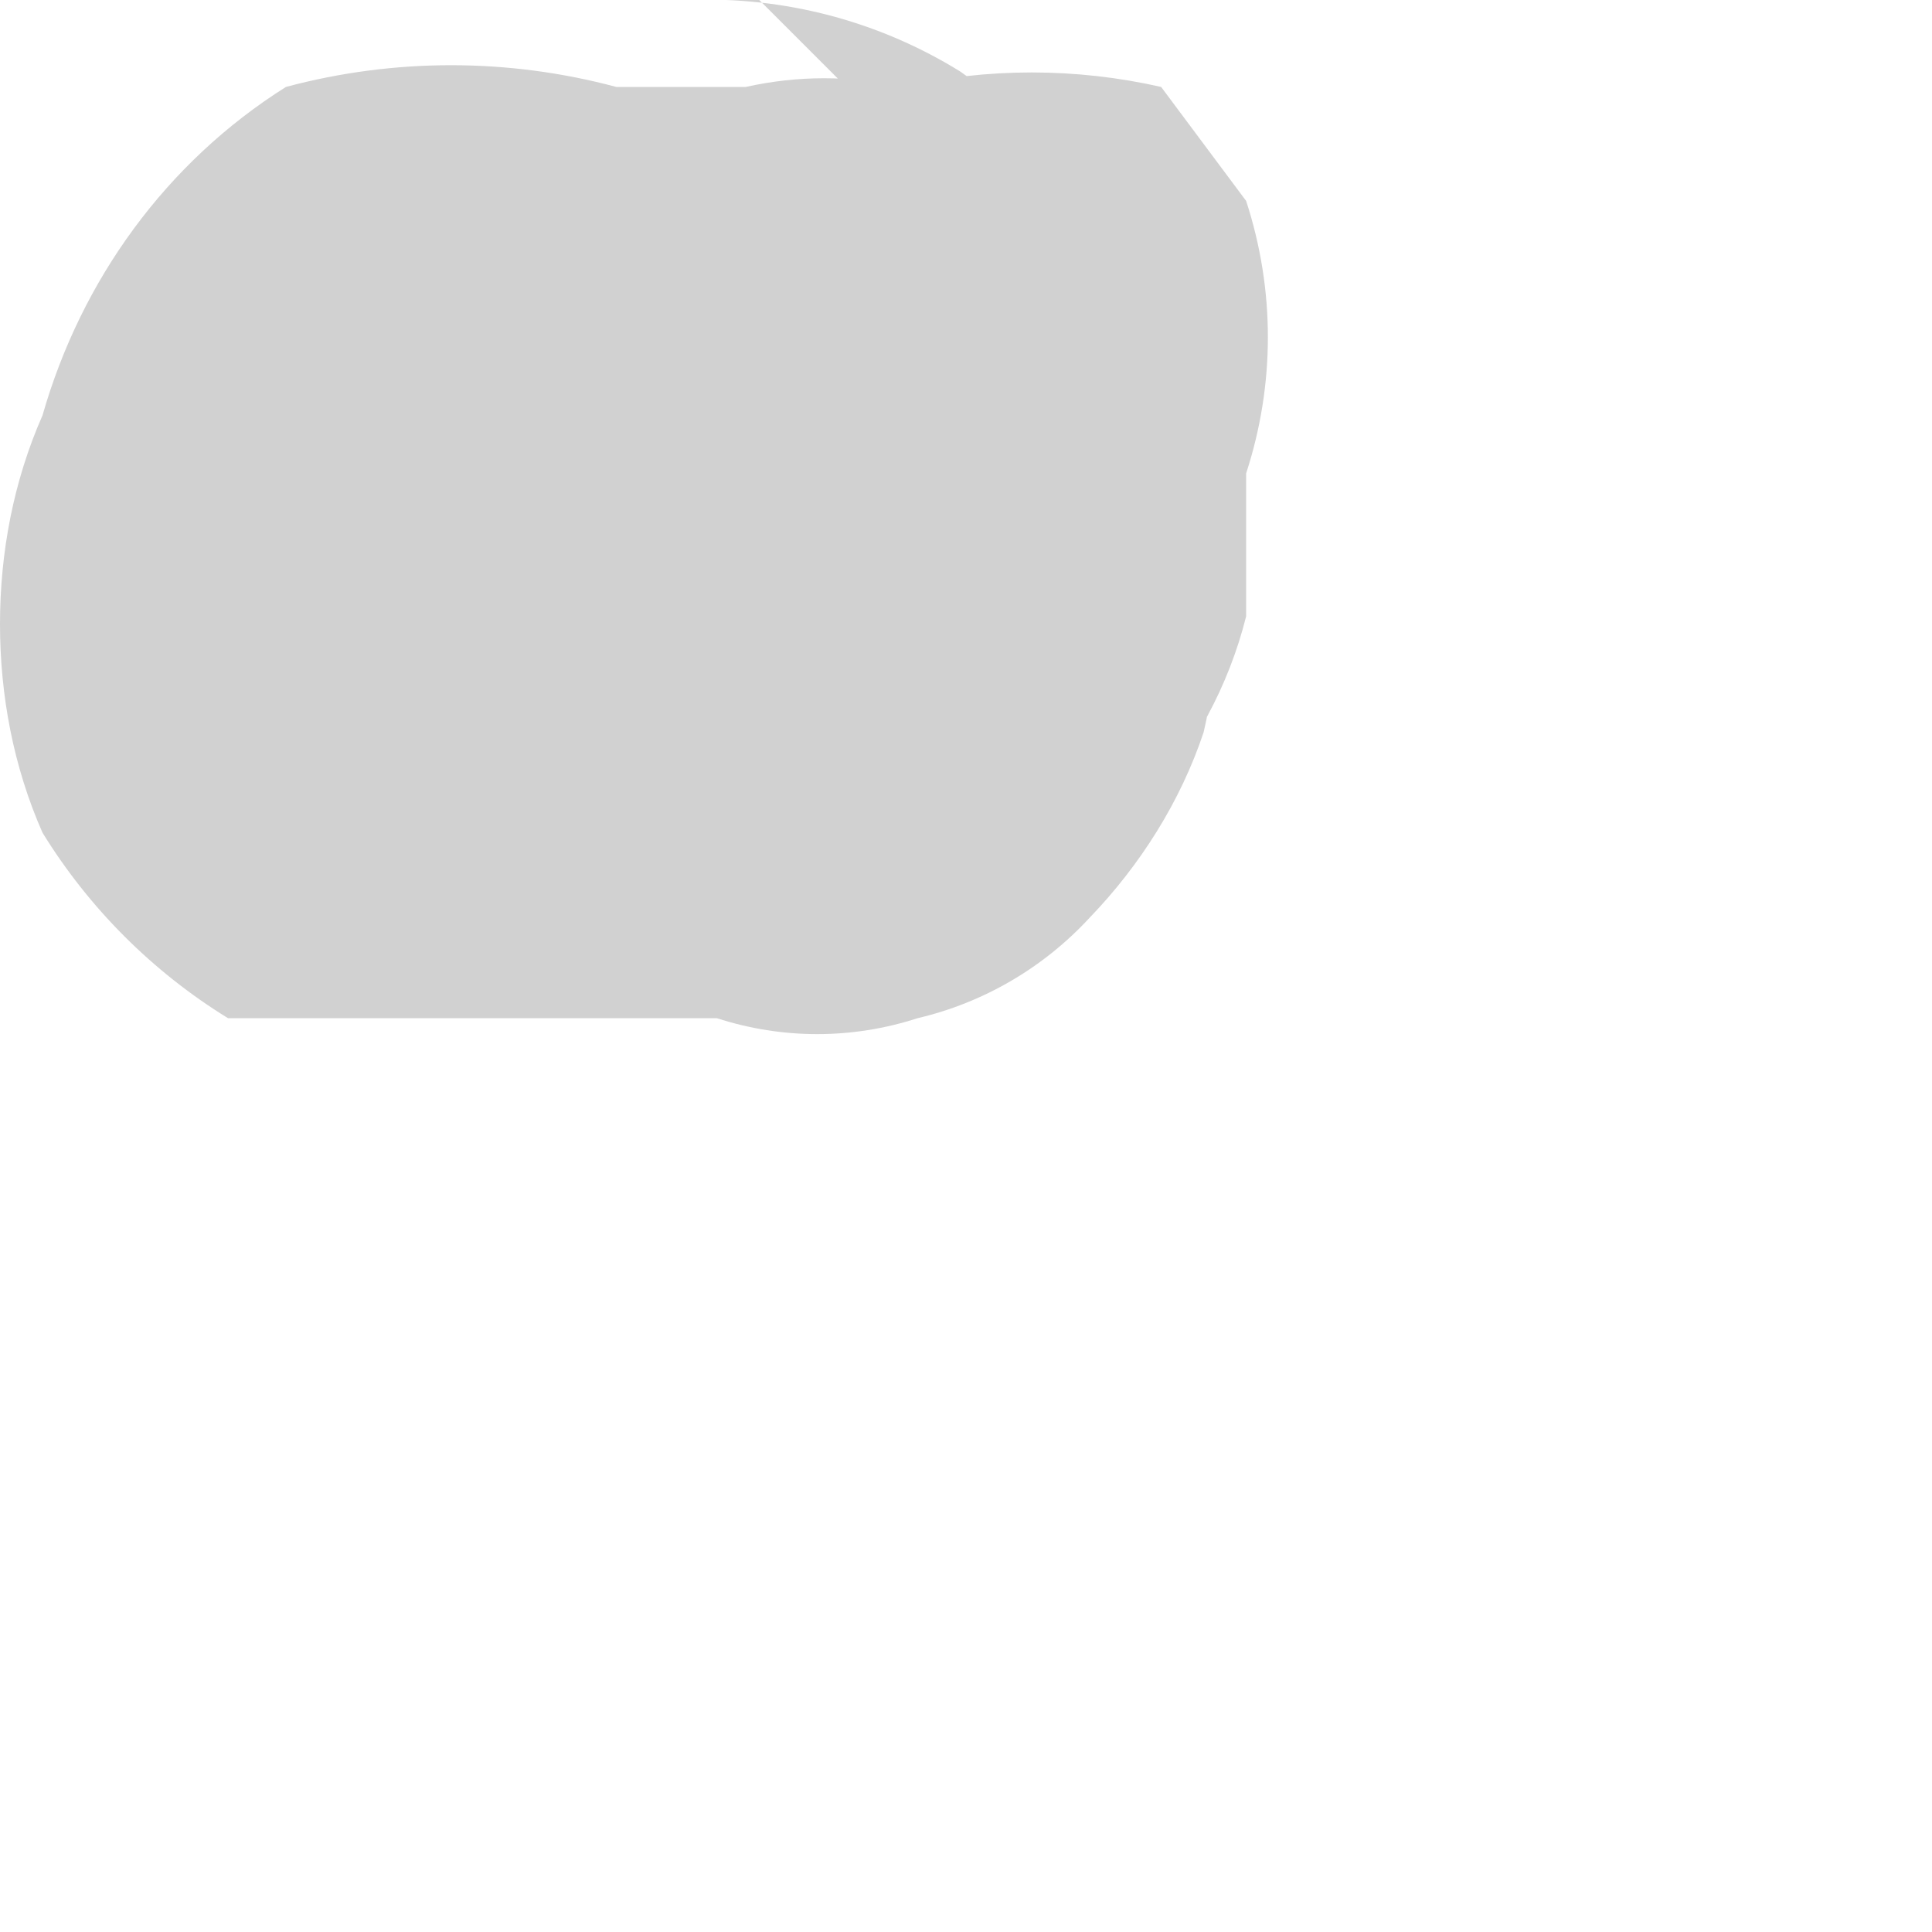 <?xml version="1.0" encoding="utf-8"?>
<svg xmlns="http://www.w3.org/2000/svg" fill="none" height="100%" overflow="visible" preserveAspectRatio="none" style="display: block;" viewBox="0 0 1 1" width="100%">
<path d="M0.467 0.045C0.44 0.039 0.413 0.039 0.386 0.045H0.319C0.263 0.03 0.204 0.03 0.148 0.045C0.086 0.084 0.042 0.145 0.022 0.215C0.007 0.249 0 0.286 0 0.323C0 0.36 0.007 0.397 0.022 0.431C0.046 0.47 0.079 0.503 0.118 0.527H0.185H0.274H0.371C0.405 0.538 0.441 0.538 0.475 0.527C0.509 0.519 0.54 0.501 0.564 0.475C0.59 0.448 0.611 0.415 0.623 0.379C0.631 0.345 0.631 0.309 0.623 0.275V0.201C0.609 0.153 0.583 0.11 0.549 0.074L0.497 0.037C0.455 0.011 0.406 -0.002 0.356 0H0.252H0.326H0.393L0.497 0.104V0.319L0.371 0.483H0.304C0.34 0.494 0.379 0.494 0.415 0.483C0.449 0.492 0.485 0.492 0.519 0.483C0.55 0.469 0.576 0.445 0.593 0.416C0.618 0.388 0.636 0.355 0.645 0.319V0.245C0.66 0.199 0.66 0.15 0.645 0.104L0.601 0.045C0.557 0.035 0.511 0.035 0.467 0.045Z" fill="#D1D1D1" id="Vector"/>
</svg>